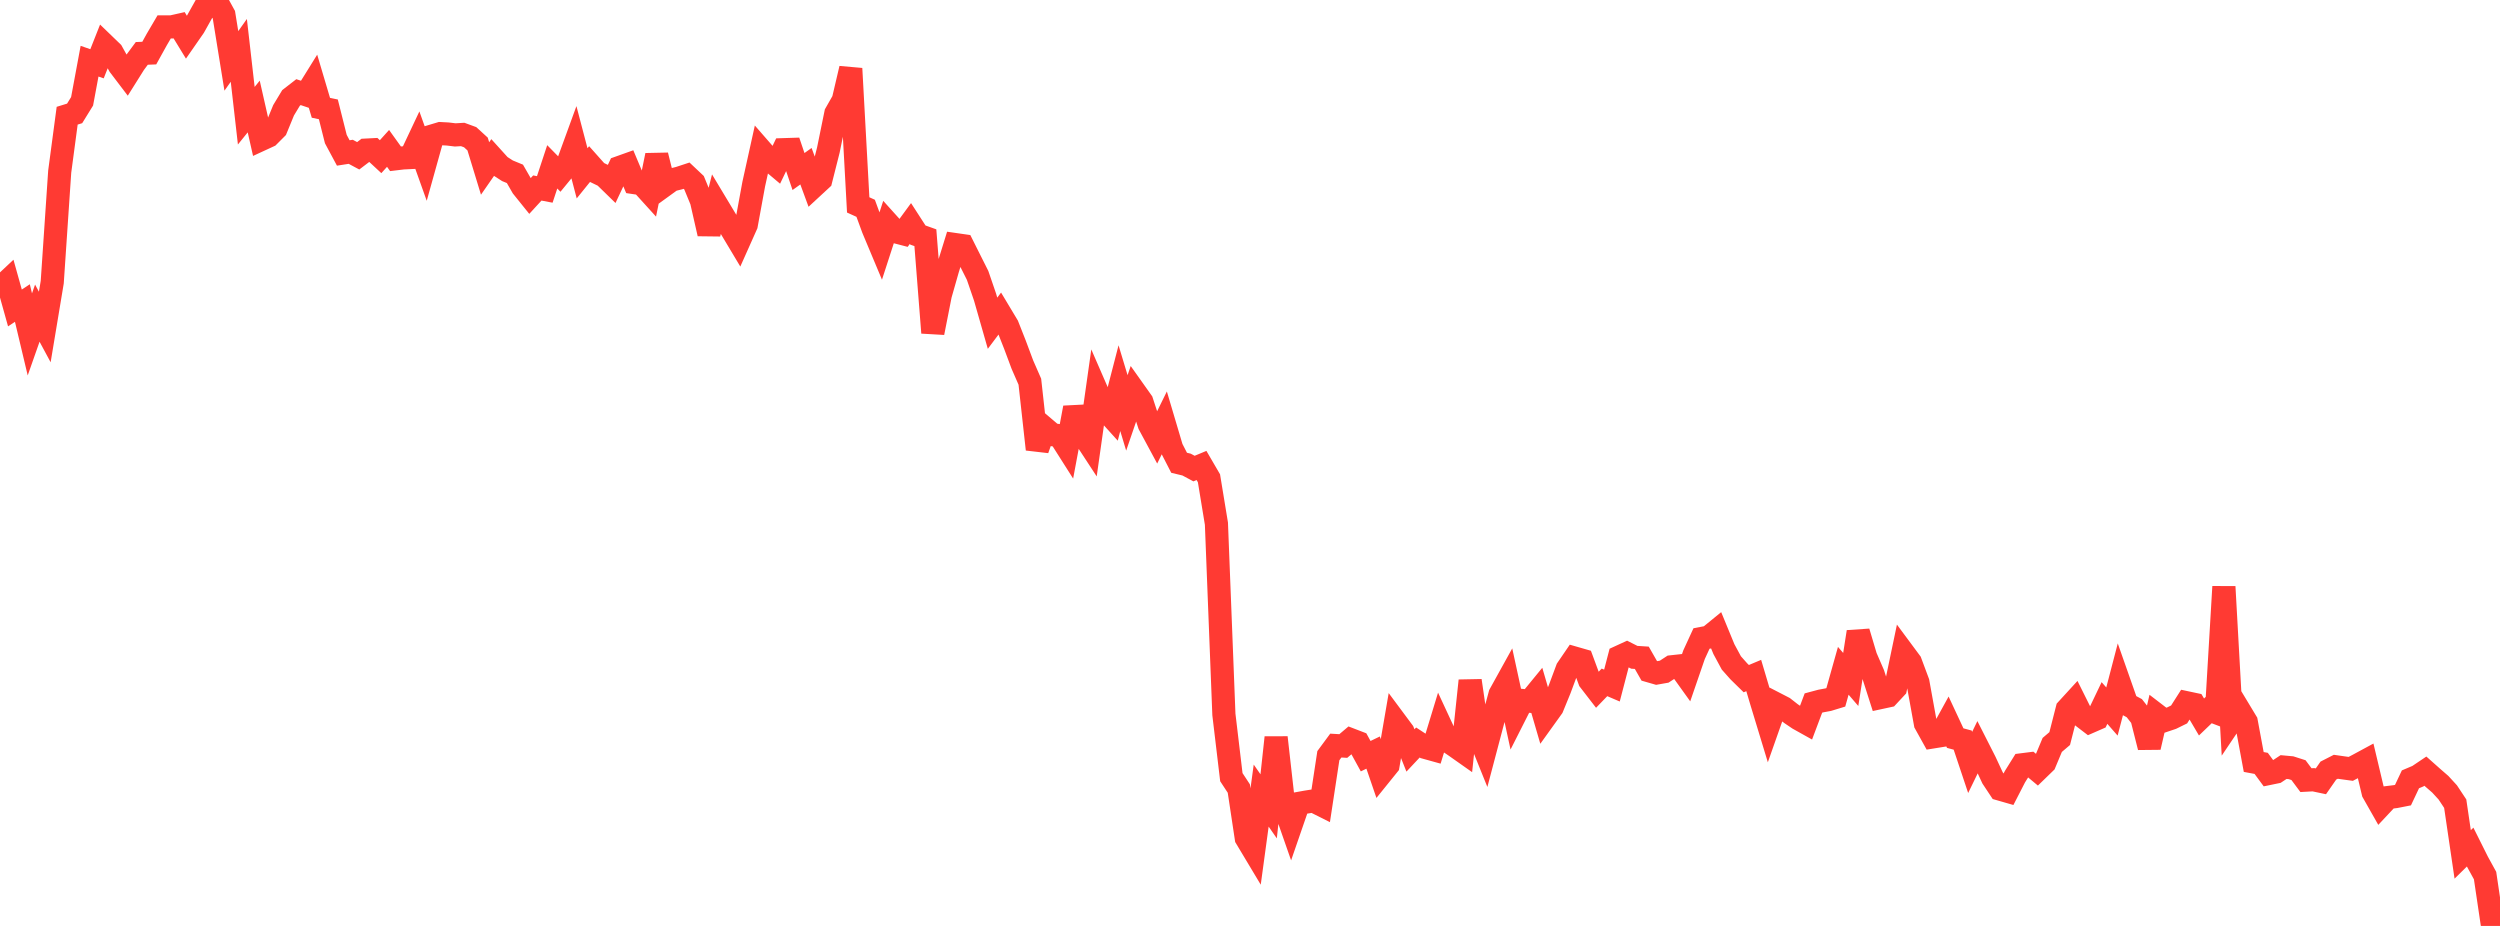 <?xml version="1.0" standalone="no"?>
<!DOCTYPE svg PUBLIC "-//W3C//DTD SVG 1.1//EN" "http://www.w3.org/Graphics/SVG/1.1/DTD/svg11.dtd">

<svg width="135" height="50" viewBox="0 0 135 50" preserveAspectRatio="none" 
  xmlns="http://www.w3.org/2000/svg"
  xmlns:xlink="http://www.w3.org/1999/xlink">


<polyline points="0.0, 15.567 0.403, 15.188 0.806, 16.63 1.209, 16.364 1.612, 18.058 2.015, 16.91 2.418, 17.658 2.821, 15.236 3.224, 9.271 3.627, 6.248 4.03, 6.124 4.433, 5.471 4.836, 3.304 5.239, 3.444 5.642, 2.424 6.045, 2.813 6.448, 3.54 6.851, 4.07 7.254, 3.428 7.657, 2.883 8.06, 2.867 8.463, 2.139 8.866, 1.452 9.269, 1.453 9.672, 1.362 10.075, 2.022 10.478, 1.442 10.881, 0.72 11.284, 0.0 11.687, 0.063 12.09, 0.799 12.493, 3.289 12.896, 2.72 13.299, 6.249 13.701, 5.751 14.104, 7.529 14.507, 7.343 14.91, 6.939 15.313, 5.956 15.716, 5.288 16.119, 4.975 16.522, 5.111 16.925, 4.463 17.328, 5.821 17.731, 5.905 18.134, 7.509 18.537, 8.26 18.94, 8.197 19.343, 8.413 19.746, 8.107 20.149, 8.086 20.552, 8.46 20.955, 8.013 21.358, 8.575 21.761, 8.527 22.164, 8.507 22.567, 7.652 22.97, 8.78 23.373, 7.336 23.776, 7.215 24.179, 7.236 24.582, 7.285 24.985, 7.261 25.388, 7.409 25.791, 7.777 26.194, 9.098 26.597, 8.517 27.0, 8.962 27.403, 9.222 27.806, 9.388 28.209, 10.09 28.612, 10.591 29.015, 10.152 29.418, 10.229 29.821, 9.009 30.224, 9.42 30.627, 8.929 31.03, 7.823 31.433, 9.36 31.836, 8.861 32.239, 9.314 32.642, 9.509 33.045, 9.902 33.448, 9.046 33.851, 8.902 34.254, 9.861 34.657, 9.92 35.06, 10.364 35.463, 8.388 35.866, 10.011 36.269, 9.719 36.672, 9.619 37.075, 9.486 37.478, 9.866 37.881, 10.847 38.284, 12.619 38.687, 11.027 39.09, 11.698 39.493, 12.367 39.896, 13.041 40.299, 12.138 40.701, 9.946 41.104, 8.122 41.507, 8.584 41.91, 8.923 42.313, 8.083 42.716, 8.07 43.119, 9.263 43.522, 8.975 43.925, 10.071 44.328, 9.698 44.731, 8.104 45.134, 6.129 45.537, 5.421 45.94, 3.703 46.343, 11.065 46.746, 11.248 47.149, 12.347 47.552, 13.309 47.955, 12.067 48.358, 12.514 48.761, 12.619 49.164, 12.069 49.567, 12.693 49.97, 12.837 50.373, 17.967 50.776, 15.923 51.179, 14.51 51.582, 13.207 51.985, 13.265 52.388, 14.07 52.791, 14.872 53.194, 16.048 53.597, 17.455 54.0, 16.917 54.403, 17.589 54.806, 18.611 55.209, 19.69 55.612, 20.612 56.015, 24.261 56.418, 23.126 56.821, 23.469 57.224, 23.534 57.627, 24.169 58.03, 22.017 58.433, 23.378 58.836, 23.994 59.239, 21.146 59.642, 22.072 60.045, 22.518 60.448, 20.961 60.851, 22.296 61.254, 21.121 61.657, 21.689 62.06, 22.92 62.463, 23.668 62.866, 22.849 63.269, 24.207 63.672, 24.99 64.075, 25.087 64.478, 25.303 64.881, 25.135 65.284, 25.827 65.687, 28.278 66.09, 38.581 66.493, 41.967 66.896, 42.581 67.299, 45.253 67.701, 45.924 68.104, 42.962 68.507, 43.542 68.91, 39.826 69.313, 43.402 69.716, 44.555 70.119, 43.387 70.522, 43.314 70.925, 43.25 71.328, 43.452 71.731, 40.807 72.134, 40.261 72.537, 40.285 72.94, 39.944 73.343, 40.099 73.746, 40.834 74.149, 40.639 74.552, 41.816 74.955, 41.317 75.358, 38.971 75.761, 39.513 76.164, 40.524 76.567, 40.095 76.97, 40.36 77.373, 40.472 77.776, 39.148 78.179, 40.016 78.582, 40.289 78.985, 40.573 79.388, 36.757 79.791, 39.52 80.194, 40.519 80.597, 38.994 81.0, 37.497 81.403, 36.769 81.806, 38.623 82.209, 37.827 82.612, 37.866 83.015, 37.374 83.418, 38.757 83.821, 38.196 84.224, 37.212 84.627, 36.128 85.03, 35.538 85.433, 35.654 85.836, 36.744 86.239, 37.266 86.642, 36.848 87.045, 37.021 87.448, 35.475 87.851, 35.29 88.254, 35.494 88.657, 35.52 89.06, 36.225 89.463, 36.341 89.866, 36.27 90.269, 36.007 90.672, 35.963 91.075, 36.525 91.478, 35.355 91.881, 34.479 92.284, 34.401 92.687, 34.072 93.09, 35.051 93.493, 35.798 93.896, 36.252 94.299, 36.647 94.701, 36.478 95.104, 37.832 95.507, 39.158 95.91, 38.014 96.313, 38.222 96.716, 38.537 97.119, 38.81 97.522, 39.035 97.925, 37.963 98.328, 37.855 98.731, 37.78 99.134, 37.657 99.537, 36.223 99.94, 36.691 100.343, 34.122 100.746, 35.473 101.149, 36.404 101.552, 37.665 101.955, 37.578 102.358, 37.145 102.761, 35.219 103.164, 35.763 103.567, 36.843 103.97, 39.067 104.373, 39.793 104.776, 39.728 105.179, 38.994 105.582, 39.858 105.985, 39.966 106.388, 41.172 106.791, 40.343 107.194, 41.137 107.597, 42.003 108.0, 42.611 108.403, 42.727 108.806, 41.943 109.209, 41.296 109.612, 41.245 110.015, 41.581 110.418, 41.19 110.821, 40.226 111.224, 39.883 111.627, 38.303 112.03, 37.863 112.433, 38.673 112.836, 38.981 113.239, 38.805 113.642, 37.962 114.045, 38.423 114.448, 36.88 114.851, 38.027 115.254, 38.242 115.657, 38.756 116.06, 40.349 116.463, 38.605 116.866, 38.914 117.269, 38.778 117.672, 38.58 118.075, 37.948 118.478, 38.034 118.881, 38.718 119.284, 38.331 119.687, 38.484 120.09, 31.682 120.493, 38.912 120.896, 38.313 121.299, 38.981 121.701, 41.147 122.104, 41.222 122.507, 41.77 122.91, 41.687 123.313, 41.421 123.716, 41.458 124.119, 41.587 124.522, 42.128 124.925, 42.106 125.328, 42.191 125.731, 41.612 126.134, 41.406 126.537, 41.464 126.94, 41.519 127.343, 41.307 127.746, 41.089 128.149, 42.785 128.552, 43.496 128.955, 43.066 129.358, 43.016 129.761, 42.937 130.164, 42.084 130.567, 41.913 130.97, 41.642 131.373, 42 131.776, 42.35 132.179, 42.789 132.582, 43.398 132.985, 46.138 133.388, 45.741 133.791, 46.547 134.194, 47.281 134.597, 50.0 135.0, 49.972" fill="none" stroke="#ff3a33" stroke-width="1.25"/>

</svg>